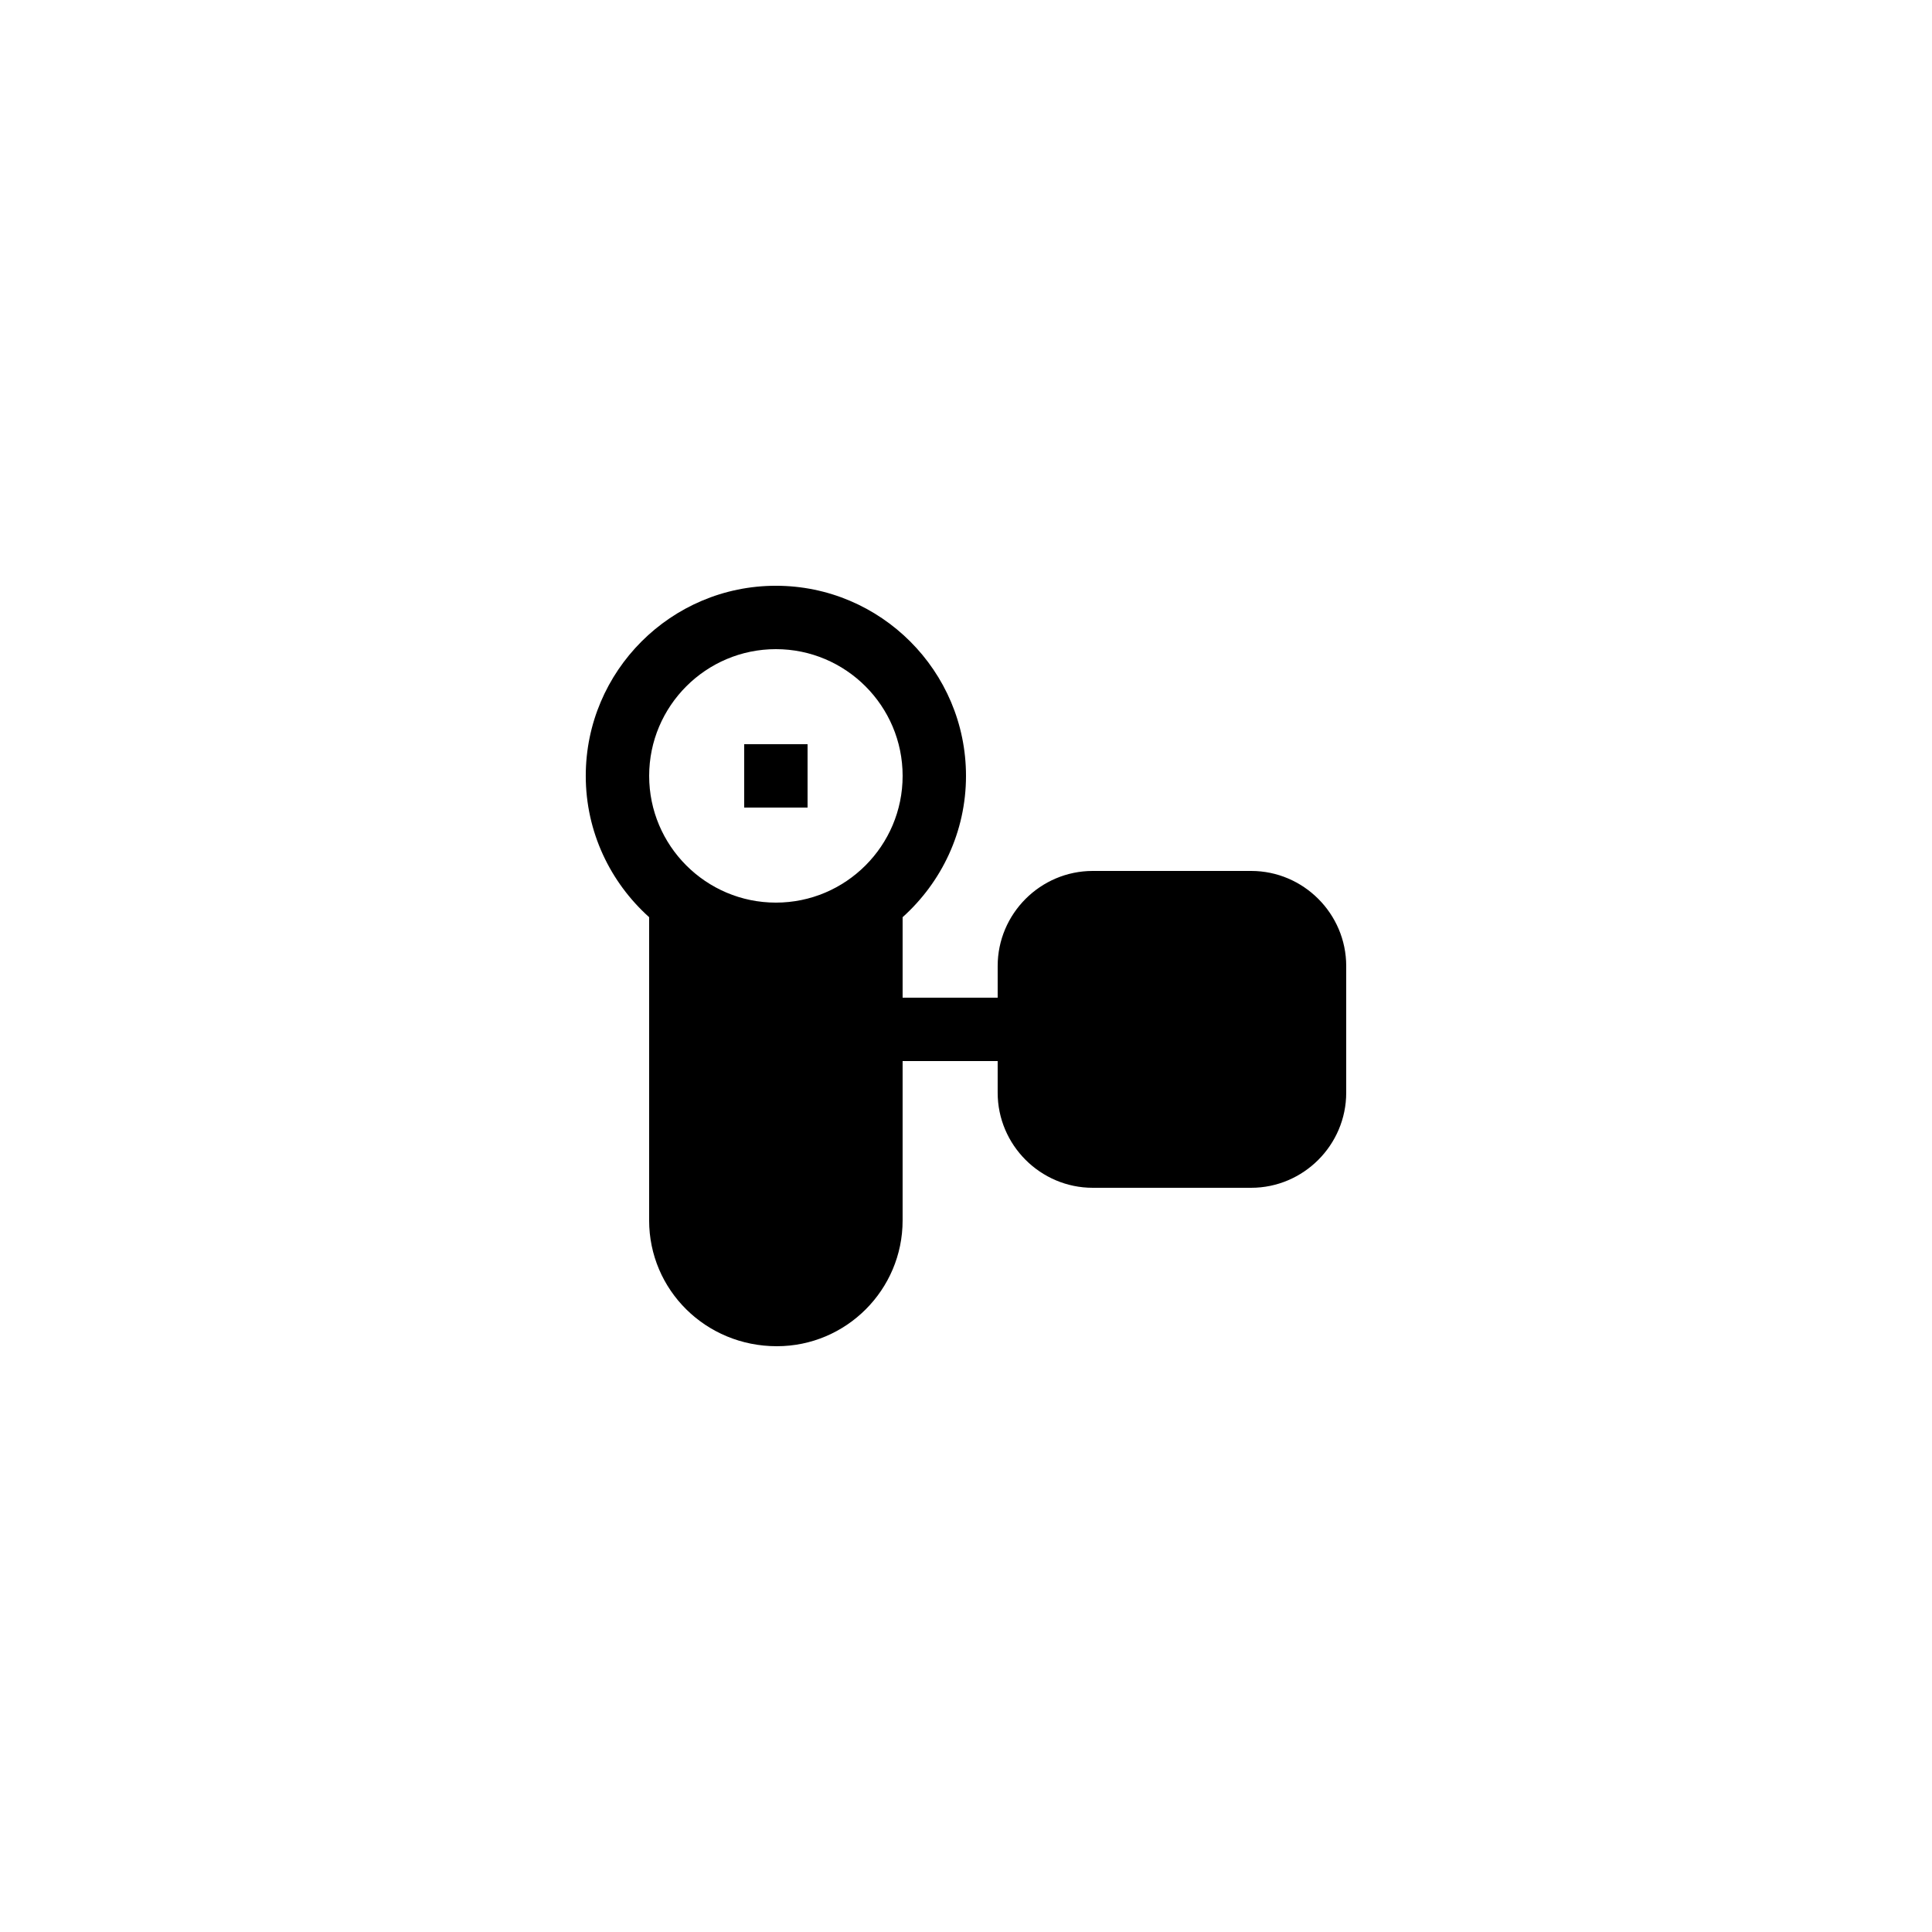 <?xml version="1.0" encoding="UTF-8"?>
<!-- Uploaded to: SVG Repo, www.svgrepo.com, Generator: SVG Repo Mixer Tools -->
<svg fill="#000000" width="800px" height="800px" version="1.1" viewBox="144 144 512 512" xmlns="http://www.w3.org/2000/svg">
 <g>
  <path d="m341.22 341.22h16.793v16.793h-16.793z"/>
  <path d="m500.76 400c0-13.855-11.336-25.191-25.191-25.191h-41.984c-13.855 0-25.191 11.336-25.191 25.191v8.398h-25.191v-21.332c10.281-9.234 16.797-22.578 16.797-37.449 0-27.781-22.598-50.383-50.383-50.383-27.781 0-50.383 22.598-50.383 50.383 0 14.871 6.516 28.215 16.793 37.445v80.359c0.004 18.391 14.949 33.34 33.844 33.34 18.387 0 33.332-14.949 33.332-33.336v-42.238h25.191v8.398c0 13.855 11.336 25.191 25.191 25.191h41.984c13.855 0 25.191-11.336 25.191-25.191zm-151.14-83.969c18.523 0 33.586 15.066 33.586 33.586 0 18.52-15.062 33.586-33.586 33.586-18.523 0-33.586-15.066-33.586-33.586 0-18.52 15.062-33.586 33.586-33.586z"/>
 </g>
</svg>